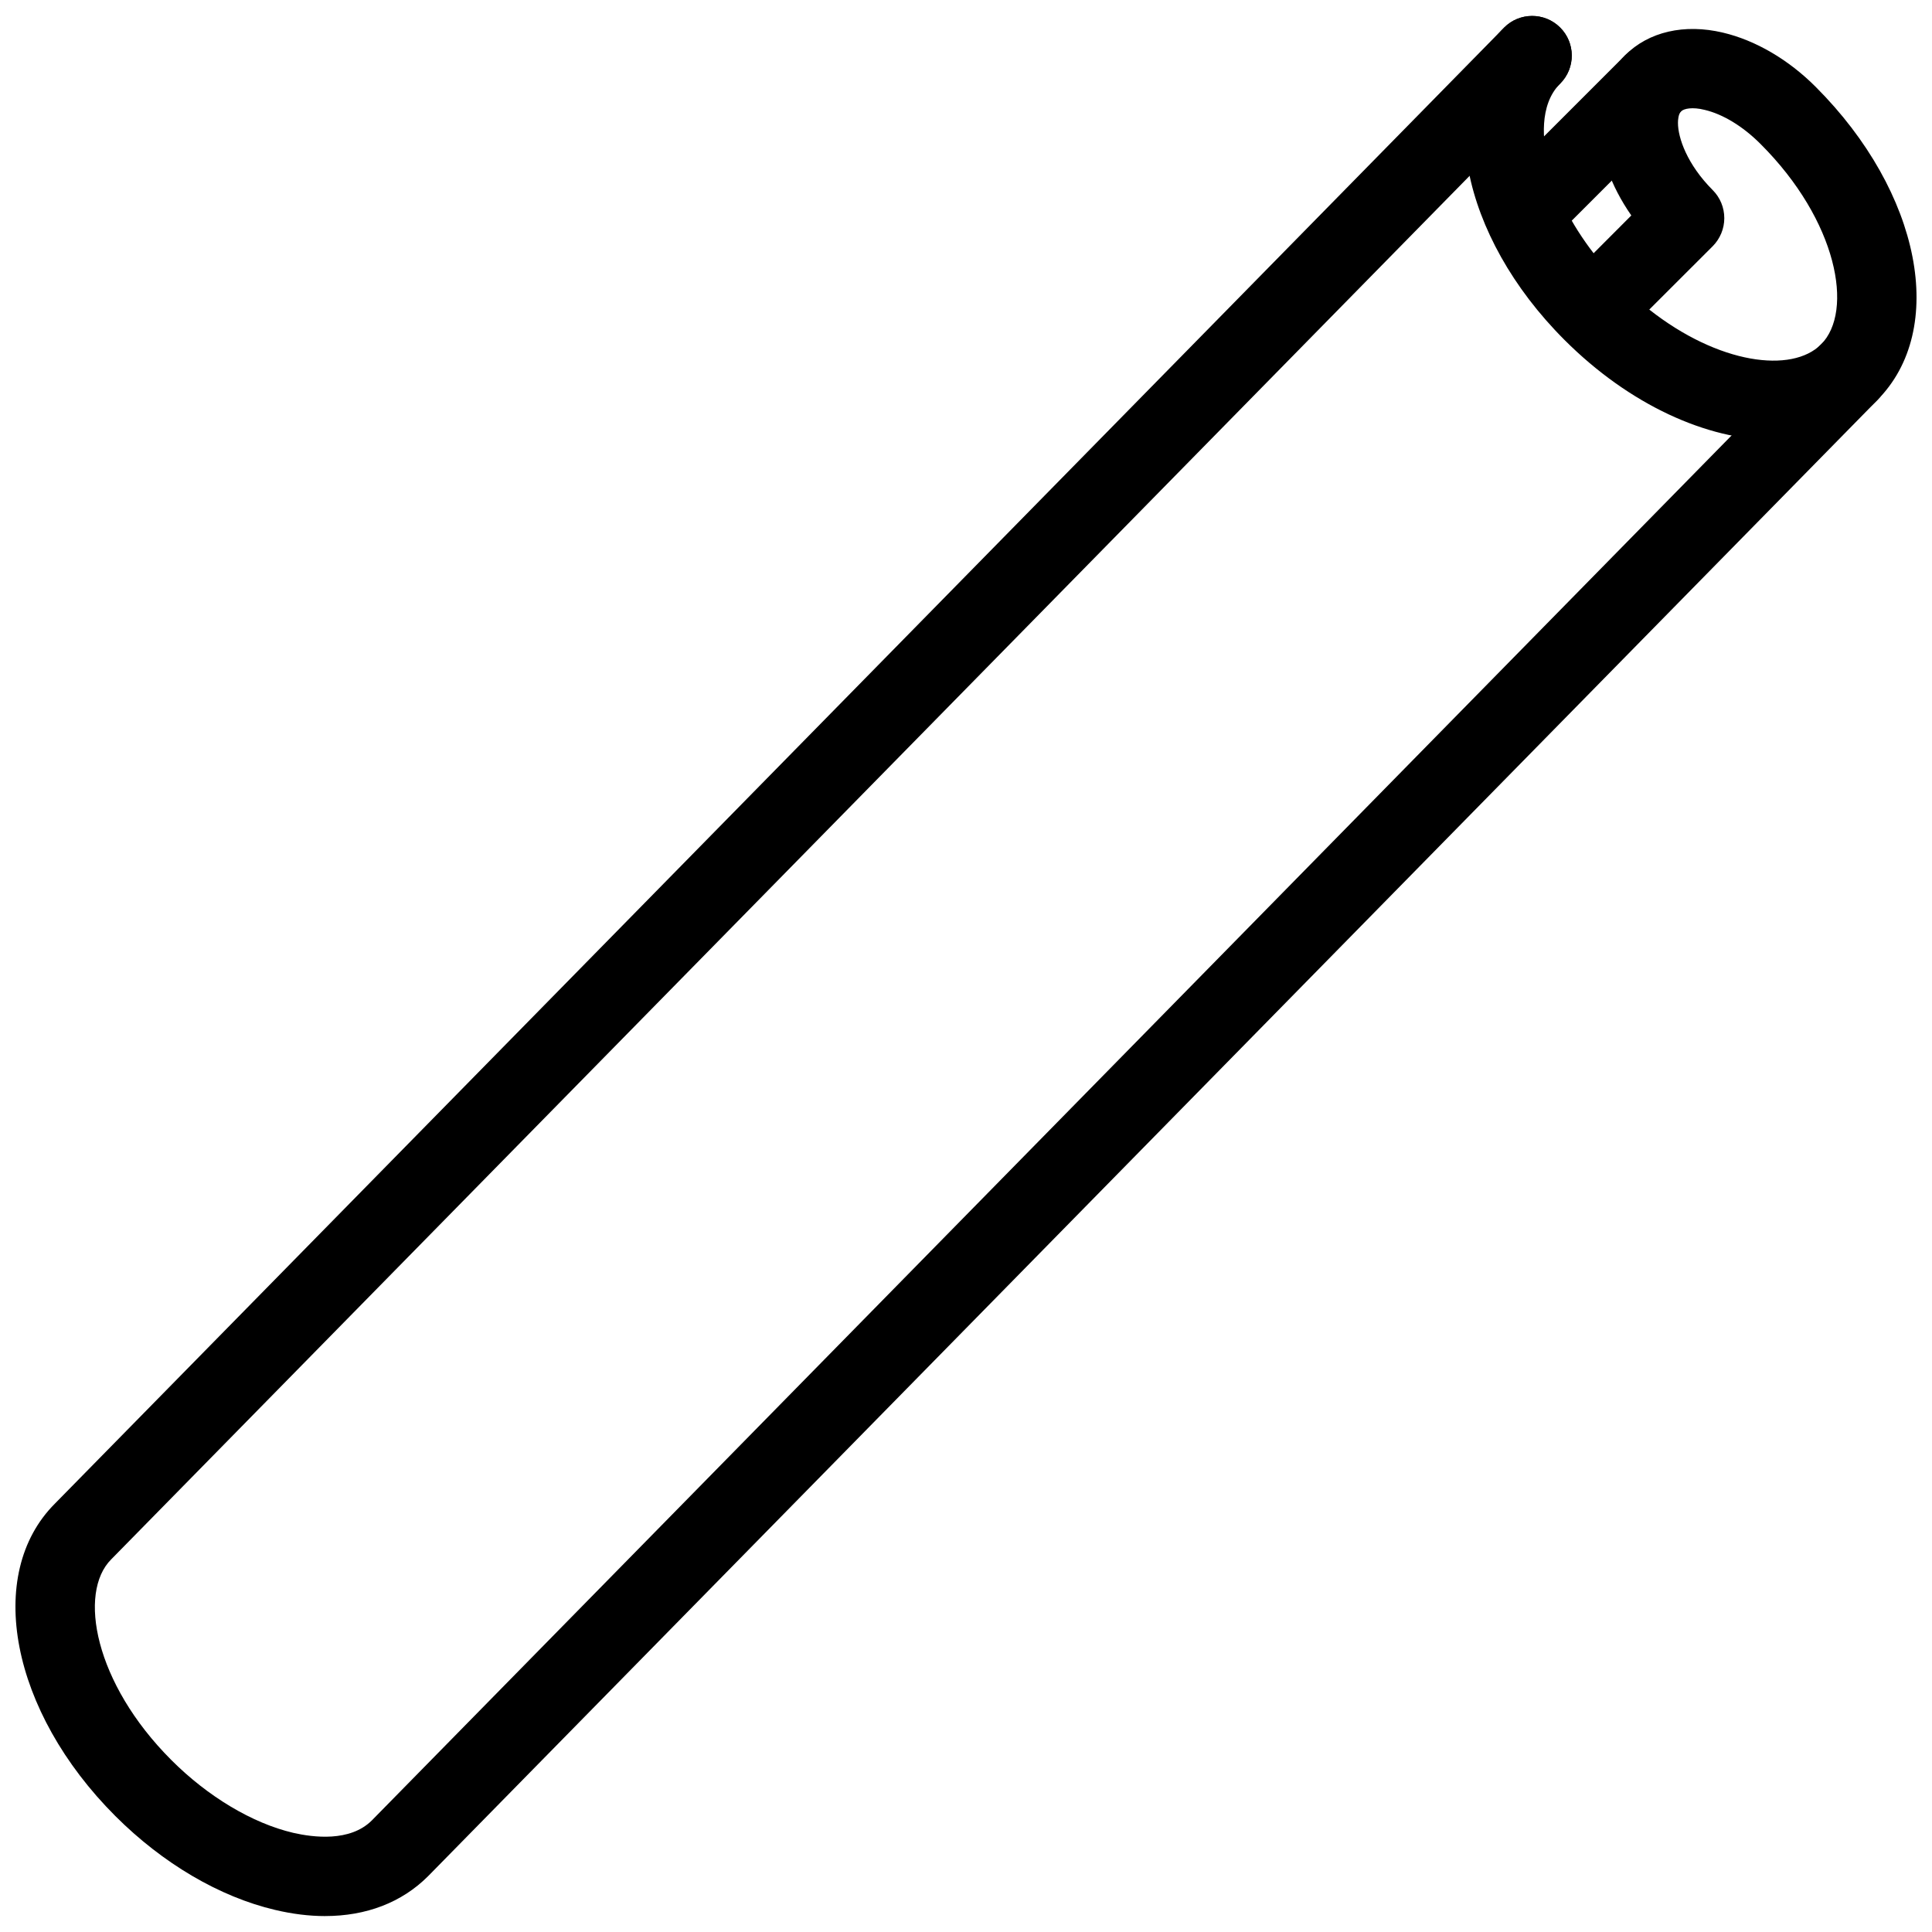 <?xml version="1.0" encoding="UTF-8"?>
<!-- Uploaded to: ICON Repo, www.iconrepo.com, Generator: ICON Repo Mixer Tools -->
<svg width="800px" height="800px" version="1.1" viewBox="144 144 512 512" xmlns="http://www.w3.org/2000/svg">
 <defs>
  <clipPath id="b">
   <path d="m148.09 148.09h496.91v503.81h-496.91z"/>
  </clipPath>
  <clipPath id="a">
   <path d="m532 148.09h119.9v112.91h-119.9z"/>
  </clipPath>
 </defs>
 <g clip-path="url(#b)">
  <path d="m230.15 651.78c-4.219 0-8.668-0.547-13.266-1.637-14.715-3.465-29.746-12.301-42.32-24.875-27.688-27.688-34.723-64.066-16.016-82.793l384-391.11c4.051-4.137 10.707-4.199 14.84-0.125 4.137 4.051 4.199 10.707 0.148 14.84l-384.07 391.17c-8.836 8.836-4.43 32.812 15.934 53.172 9.699 9.719 21.477 16.75 32.285 19.293 5.312 1.219 15.074 2.477 20.844-3.273l383.99-391.11c4.074-4.137 10.707-4.199 14.84-0.125 4.137 4.051 4.199 10.707 0.148 14.84l-384.07 391.17c-6.969 6.969-16.395 10.559-27.289 10.559z"/>
 </g>
 <g clip-path="url(#a)">
  <path d="m614.1 260.59c-17.613 0-38.227-9.238-55.48-26.492-27.711-27.688-34.723-64.066-15.996-82.793 4.094-4.094 10.746-4.094 14.84 0s4.094 10.746 0 14.84c-5.75 5.75-4.535 15.535-3.273 20.844 1.867 7.914 6.129 16.352 12.133 24.121l9.992-10.012c-5.5-7.894-8.605-16.605-8.605-24.602 0-7.137 2.414-13.309 6.969-17.863 6.215-6.234 15.703-8.418 25.926-5.984 8.629 2.035 17.359 7.137 24.602 14.402 27.918 27.941 34.973 64.297 16.227 83.043-7.055 7.098-16.648 10.496-27.332 10.496zm-33.023-34.551c18.41 14.504 37.785 16.961 45.512 9.238 8.773-8.773 4.367-32.77-16.016-53.109-4.703-4.723-10.012-7.914-14.801-9.047-3.254-0.82-5.519-0.355-6.277 0.398-0.734 0.734-0.82 2.352-0.82 3.043 0 3.945 2.414 11 9.215 17.82 1.973 1.973 3.066 4.641 3.066 7.43 0 2.793-1.113 5.457-3.066 7.43z"/>
 </g>
 <path d="m547.93 210.73c-2.688 0-5.375-1.027-7.43-3.066-4.094-4.094-4.094-10.746 0-14.84l34.152-34.152c4.094-4.094 10.746-4.094 14.84 0s4.094 10.746 0 14.84l-34.152 34.152c-2.035 2.059-4.723 3.066-7.41 3.066z"/>
</svg>
